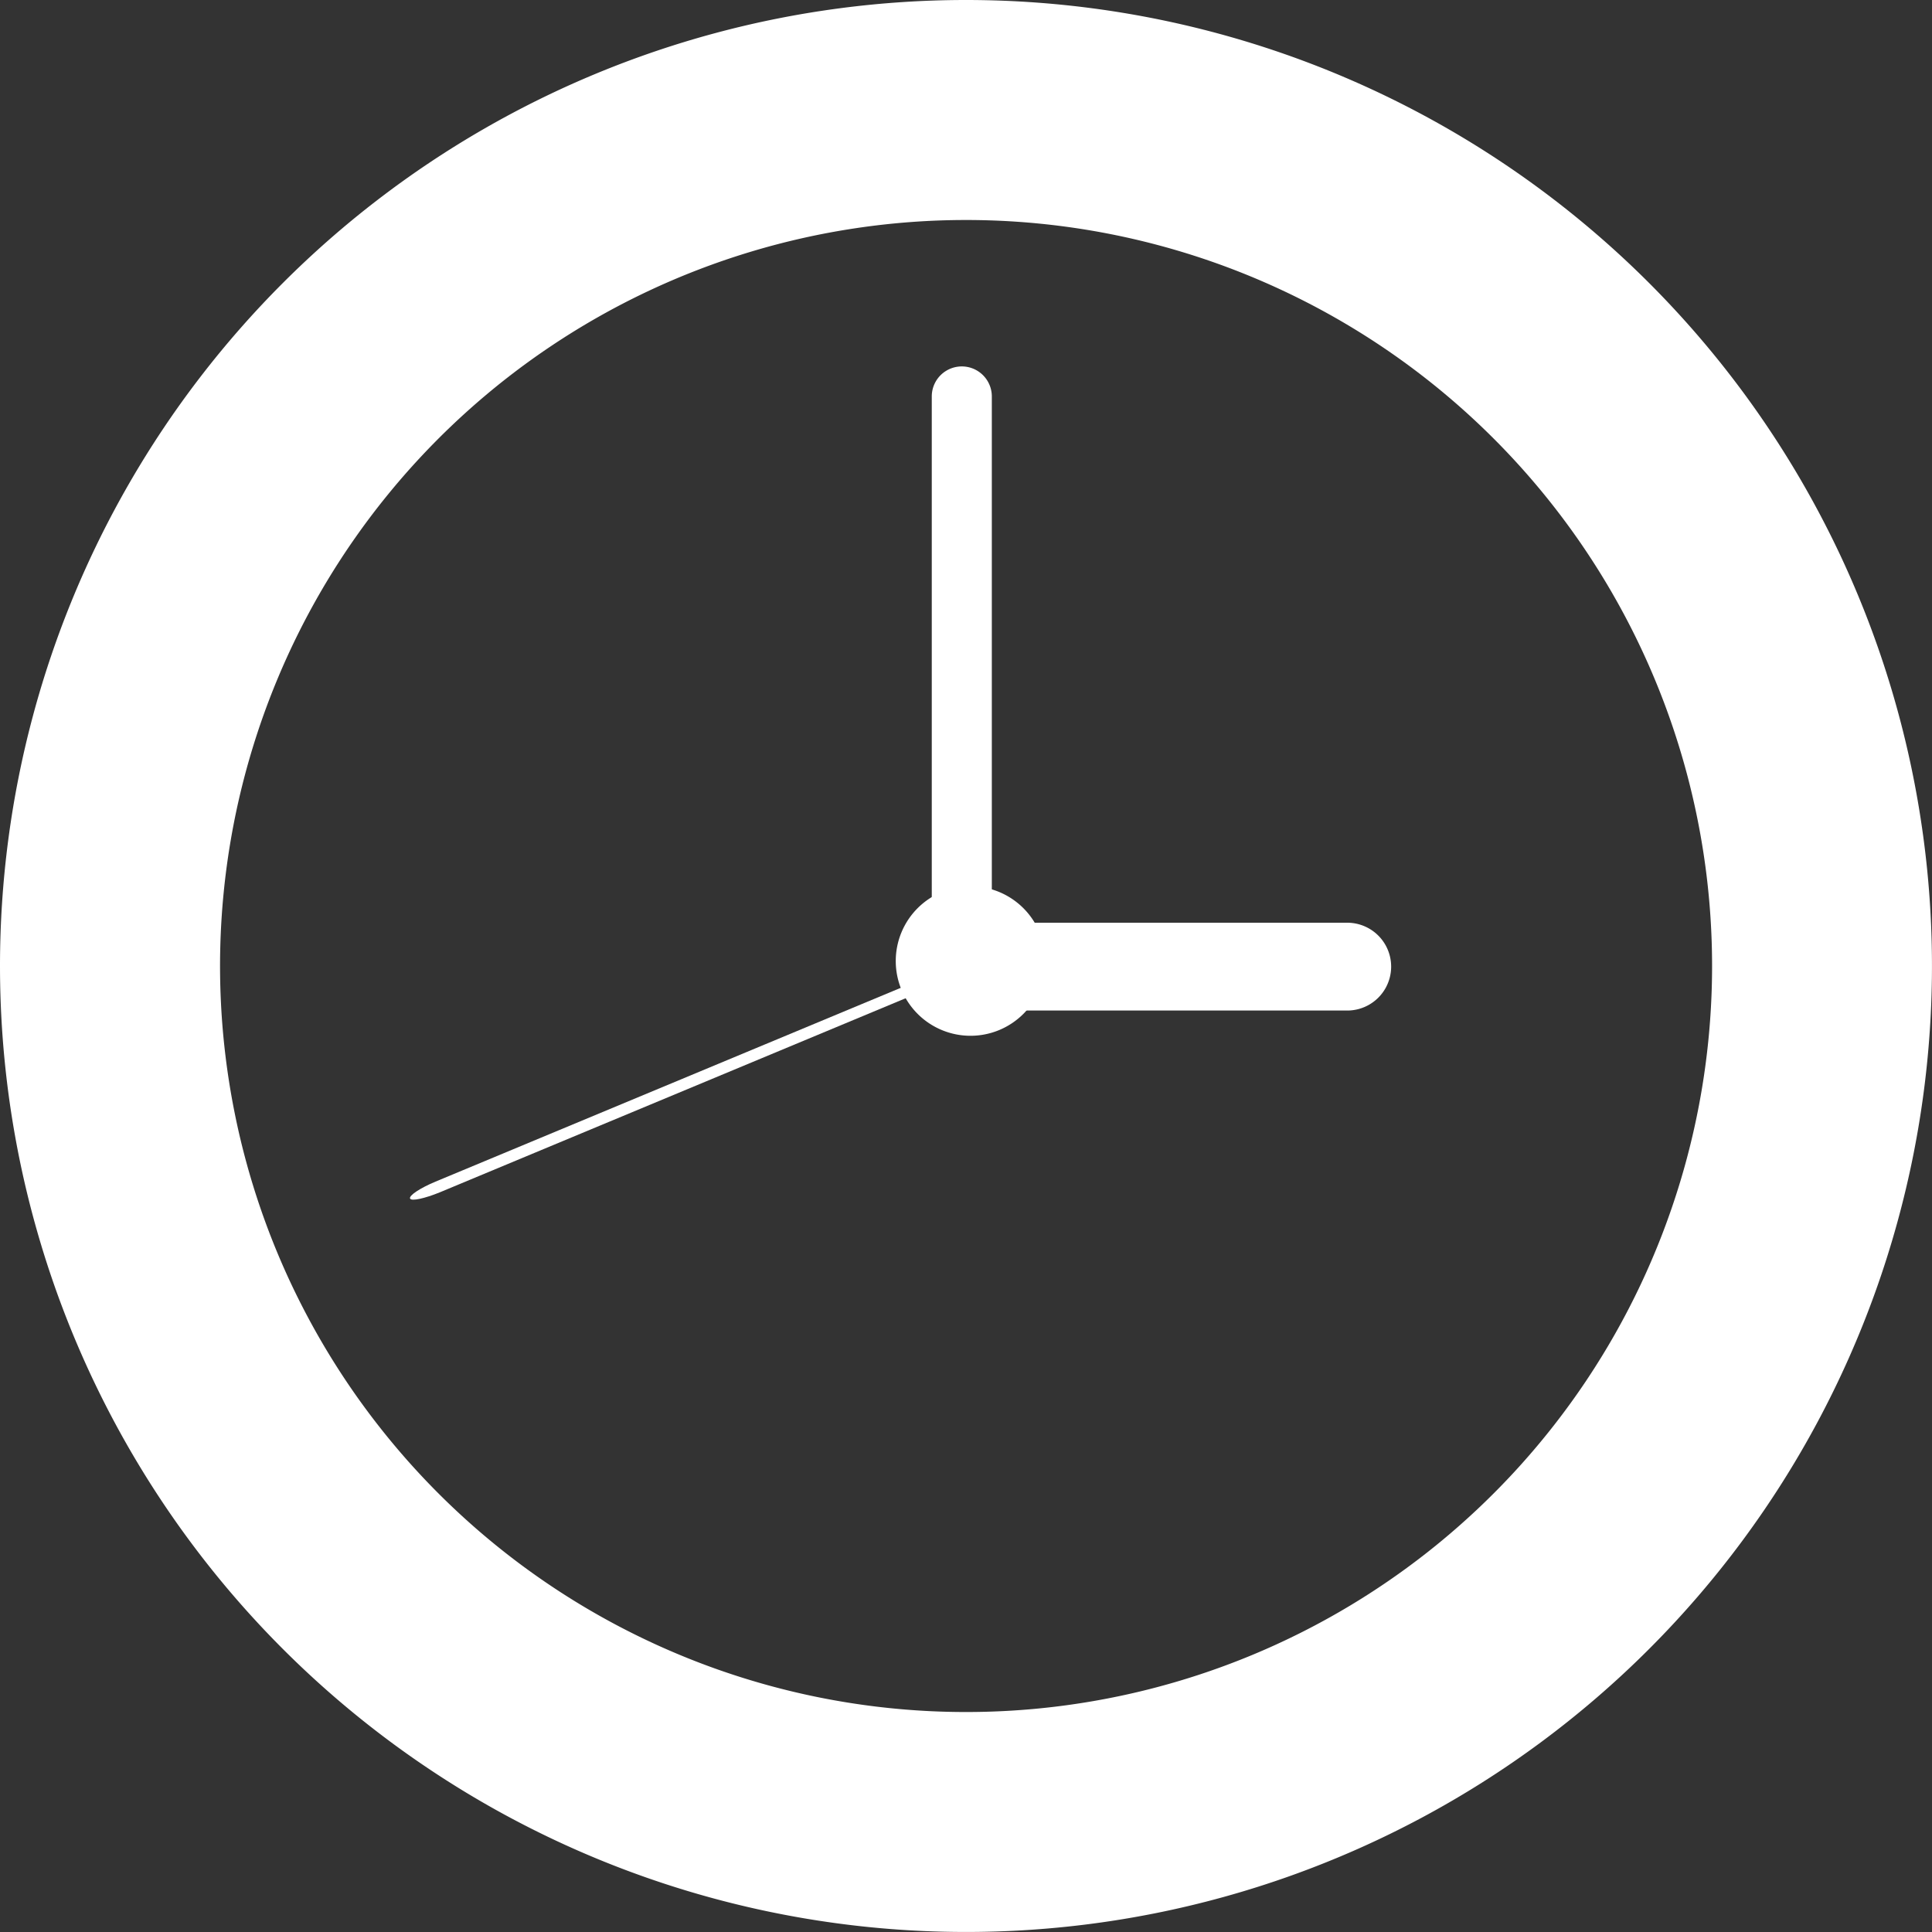<svg id="Zeit" xmlns="http://www.w3.org/2000/svg" width="75.155" height="75.155" viewBox="0 0 75.155 75.155">
  <rect x="0" y="0" width="75.155" height="75.155" fill="#333333" stroke="none"/>
  <path id="Pfad_81" data-name="Pfad 81" d="M0,37.577A37.577,37.577,0,1,0,37.577,0,37.577,37.577,0,0,0,0,37.577m66.6,0A29.02,29.02,0,1,1,37.577,8.558,29.019,29.019,0,0,1,66.6,37.577" fill="#fff"/>
  <path id="Pfad_82" data-name="Pfad 82" d="M36.246,15.422v22.02a1.168,1.168,0,0,0,2.336,0V15.422a1.168,1.168,0,0,0-2.336,0" fill="#fff"/>
  <path id="Pfad_83" data-name="Pfad 83" d="M16.942,45.965c-.595.248-1.039.541-.991.657s.569,0,1.164-.243L37.441,37.91c.595-.248,1.039-.541.992-.656s-.569-.005-1.164.244Z" fill="#fff"/>
  <path id="Pfad_84" data-name="Pfad 84" d="M37.972,35.894a1.708,1.708,0,1,0,0,3.416H52.408a1.708,1.708,0,0,0,0-3.416Z" fill="#fff"/>
  <path id="Pfad_85" data-name="Pfad 85" d="M34.845,37.385a2.908,2.908,0,1,0,2.908-2.909,2.907,2.907,0,0,0-2.908,2.909" fill="#fff"/>
</svg>
